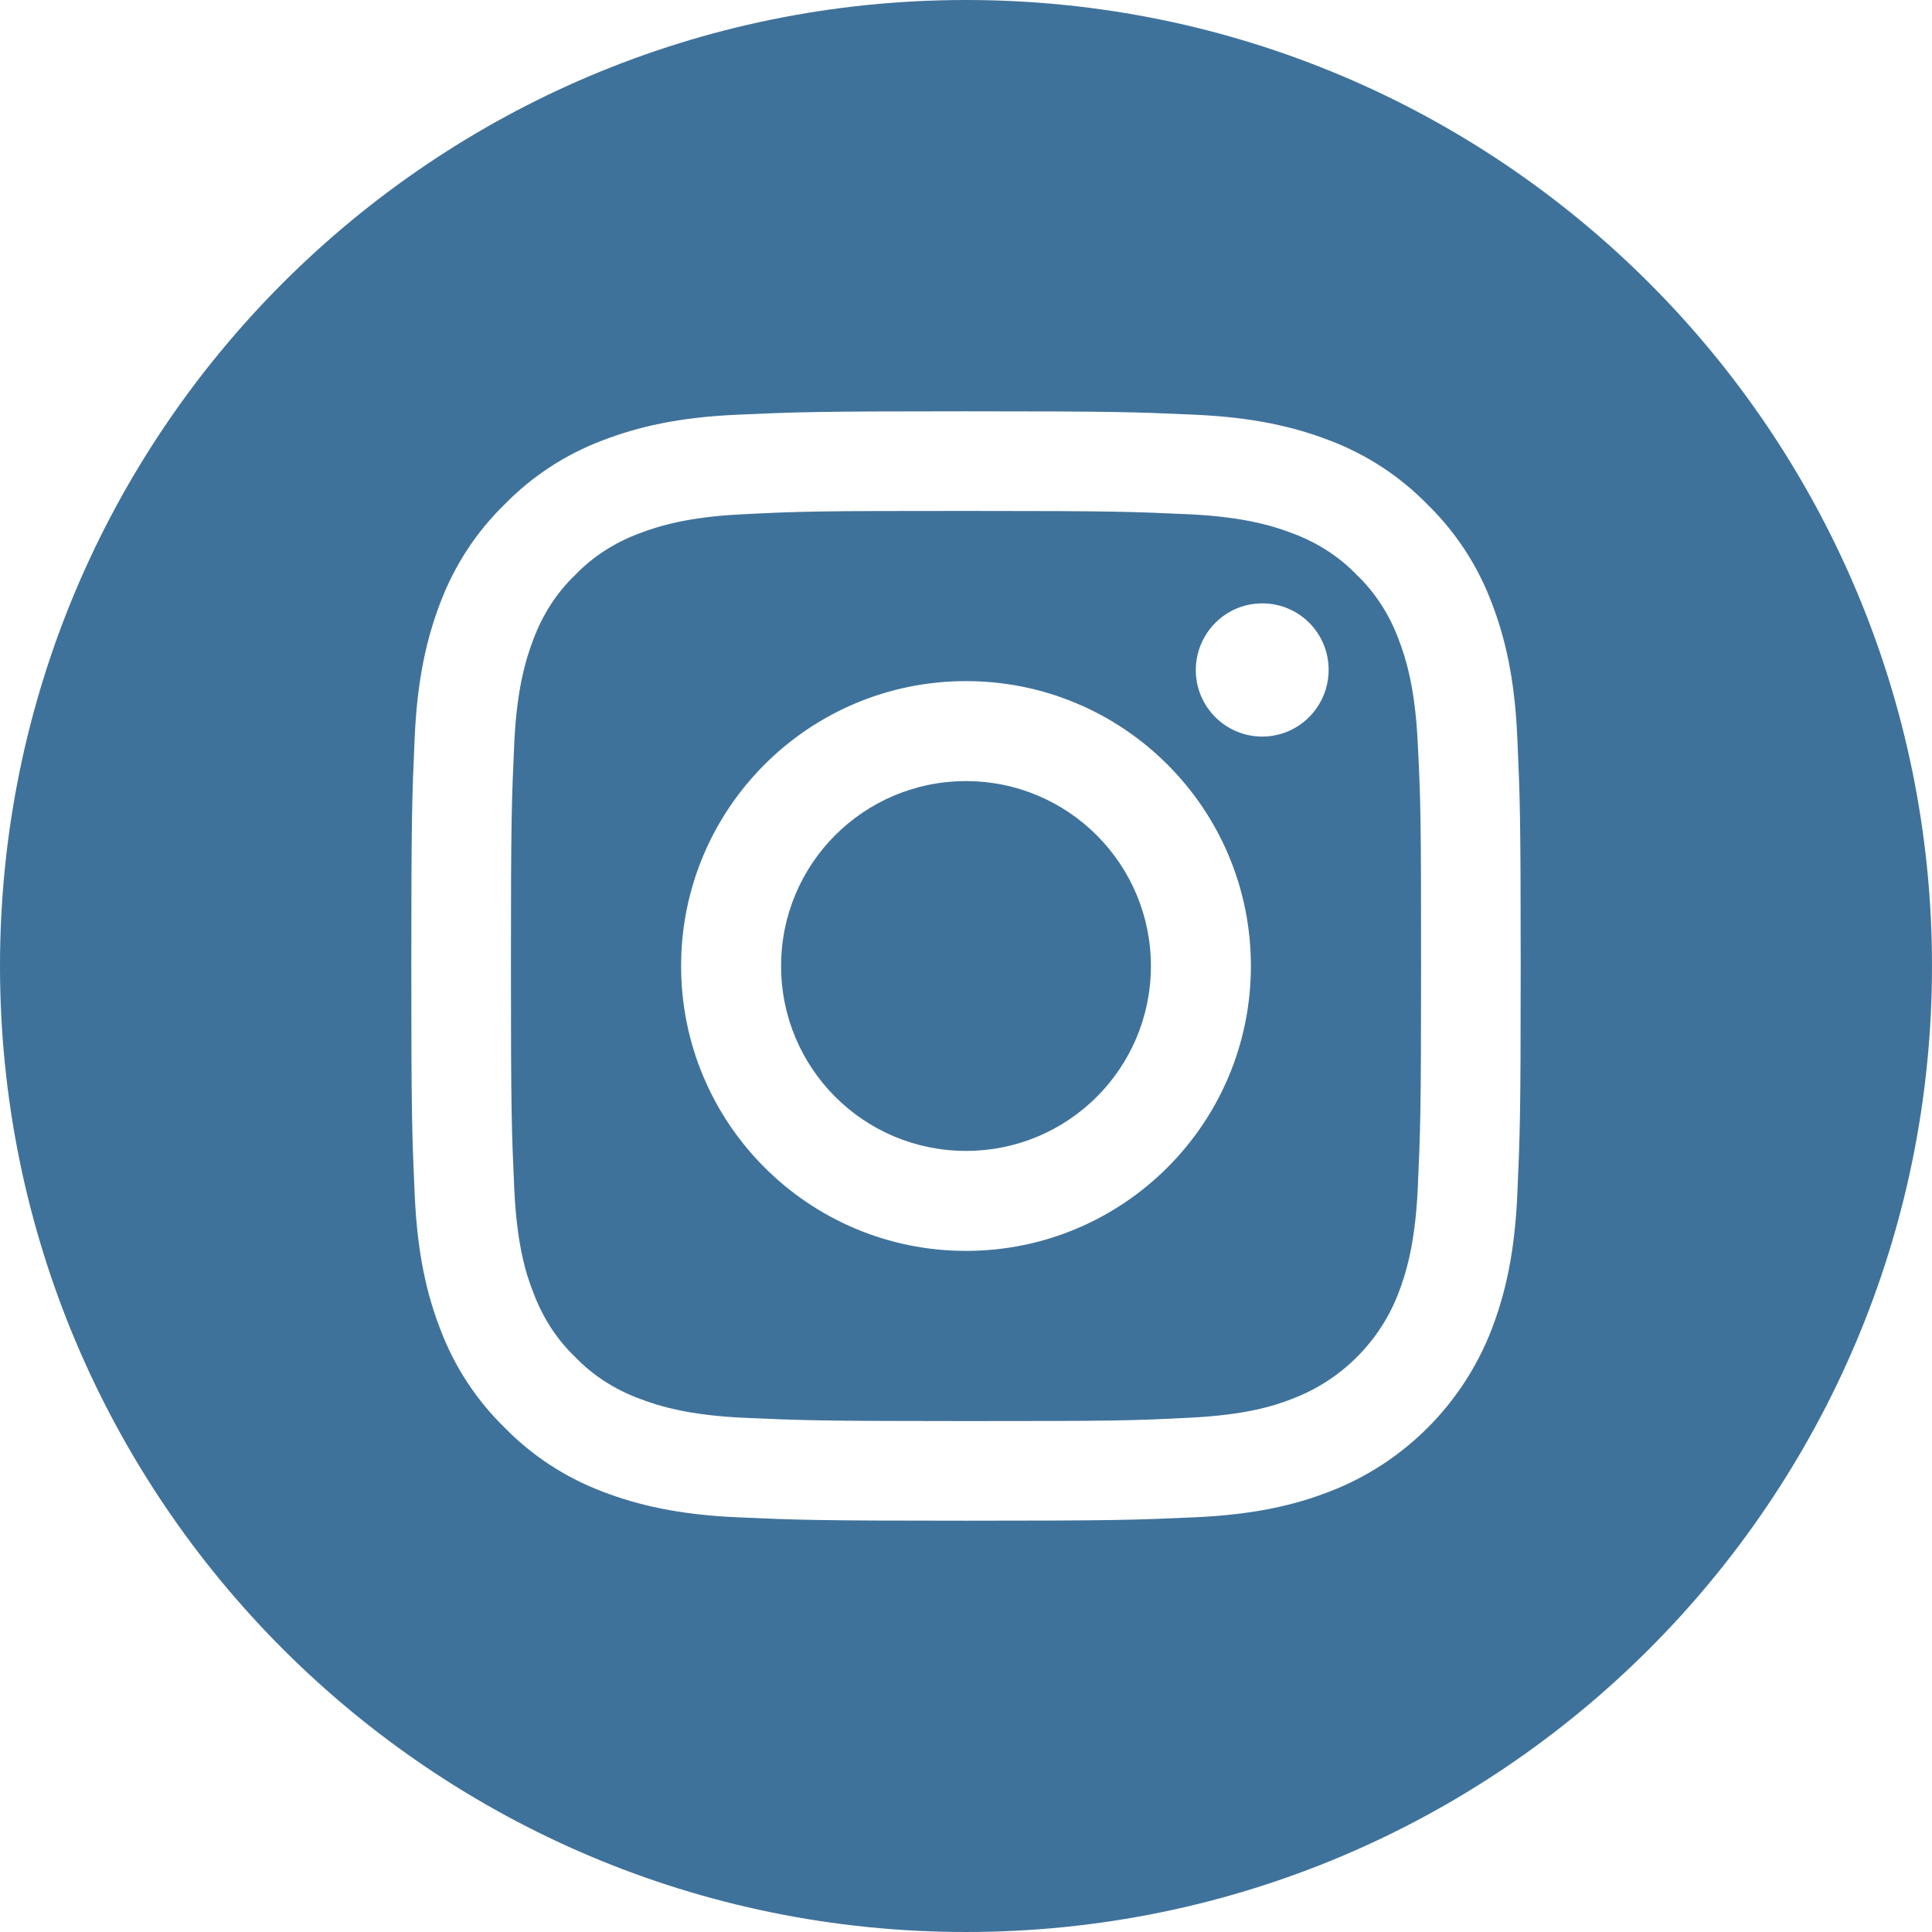 <?xml version="1.0" encoding="UTF-8"?> <!-- Generator: Adobe Illustrator 19.0.1, SVG Export Plug-In . SVG Version: 6.00 Build 0) --> <svg xmlns:svgjs="http://svgjs.com/svgjs" xmlns="http://www.w3.org/2000/svg" xmlns:xlink="http://www.w3.org/1999/xlink" id="Слой_1" x="0px" y="0px" viewBox="128 -128.9 512 512" style="enable-background:new 128 -128.9 512 512;" xml:space="preserve"> <style type="text/css"> .st0{fill:#3F729B;} </style> <g> <path class="st0" d="M433,127.1c0,27.1-21.9,49-49,49s-49-21.9-49-49s21.9-49,49-49S433,100.1,433,127.1z"></path> <path class="st0" d="M498.6,40.4c-2.4-6.4-6.1-12.2-11-16.9c-4.7-4.9-10.5-8.6-16.9-11c-5.2-2-13-4.4-27.3-5.1 c-15.5-0.7-20.2-0.9-59.4-0.9c-39.3,0-43.9,0.1-59.4,0.9c-14.3,0.7-22.1,3.1-27.3,5.1c-6.4,2.4-12.2,6.1-16.9,11 c-4.9,4.7-8.6,10.5-11,16.9c-2,5.2-4.4,13-5.1,27.3c-0.7,15.5-0.9,20.1-0.9,59.4c0,39.2,0.2,43.9,0.9,59.4 c0.7,14.3,3,22.1,5.1,27.3c2.4,6.4,6.1,12.2,11,16.9c4.7,4.9,10.5,8.6,16.9,11c5.2,2,13,4.4,27.3,5.1c15.5,0.7,20.1,0.9,59.4,0.9 c39.3,0,43.9-0.1,59.4-0.9c14.3-0.7,22.1-3,27.3-5.1c12.8-4.9,23-15.1,27.9-27.9c2-5.2,4.4-13,5.1-27.3c0.7-15.5,0.9-20.2,0.9-59.4 c0-39.3-0.1-43.9-0.9-59.4C503,53.4,500.6,45.6,498.6,40.4z M384,202.6c-41.7,0-75.5-33.8-75.5-75.5s33.8-75.5,75.5-75.5 c41.7,0,75.5,33.8,75.5,75.5S425.7,202.6,384,202.6z M462.5,66.3c-9.7,0-17.6-7.9-17.6-17.6S452.7,31,462.5,31s17.6,7.9,17.6,17.6 C480.1,58.4,472.2,66.3,462.5,66.3z"></path> <path class="st0" d="M384-128.9c-141.4,0-256,114.6-256,256s114.6,256,256,256s256-114.6,256-256S525.4-128.9,384-128.9z M530.1,187.7c-0.7,15.6-3.2,26.3-6.8,35.7c-7.6,19.7-23.2,35.4-43,43c-9.3,3.6-20,6.1-35.7,6.8c-15.7,0.7-20.7,0.9-60.6,0.9 c-39.9,0-44.9-0.2-60.6-0.9c-15.6-0.7-26.3-3.2-35.7-6.8c-9.8-3.7-18.7-9.5-26-17c-7.5-7.3-13.3-16.2-17-26 c-3.6-9.3-6.1-20-6.8-35.7c-0.7-15.7-0.9-20.7-0.9-60.6s0.2-44.9,0.9-60.6c0.7-15.6,3.2-26.3,6.8-35.7c3.7-9.8,9.5-18.7,17-26 c7.3-7.5,16.2-13.3,26-17c9.4-3.6,20-6.1,35.7-6.8c15.7-0.7,20.7-0.9,60.6-0.9s44.9,0.2,60.6,0.9c15.6,0.7,26.3,3.2,35.7,6.8 c9.8,3.7,18.7,9.5,26,17c7.5,7.3,13.3,16.2,17,26c3.6,9.4,6.1,20,6.8,35.7c0.7,15.7,0.9,20.7,0.9,60.6S530.8,172,530.1,187.7z"></path> </g> </svg> 